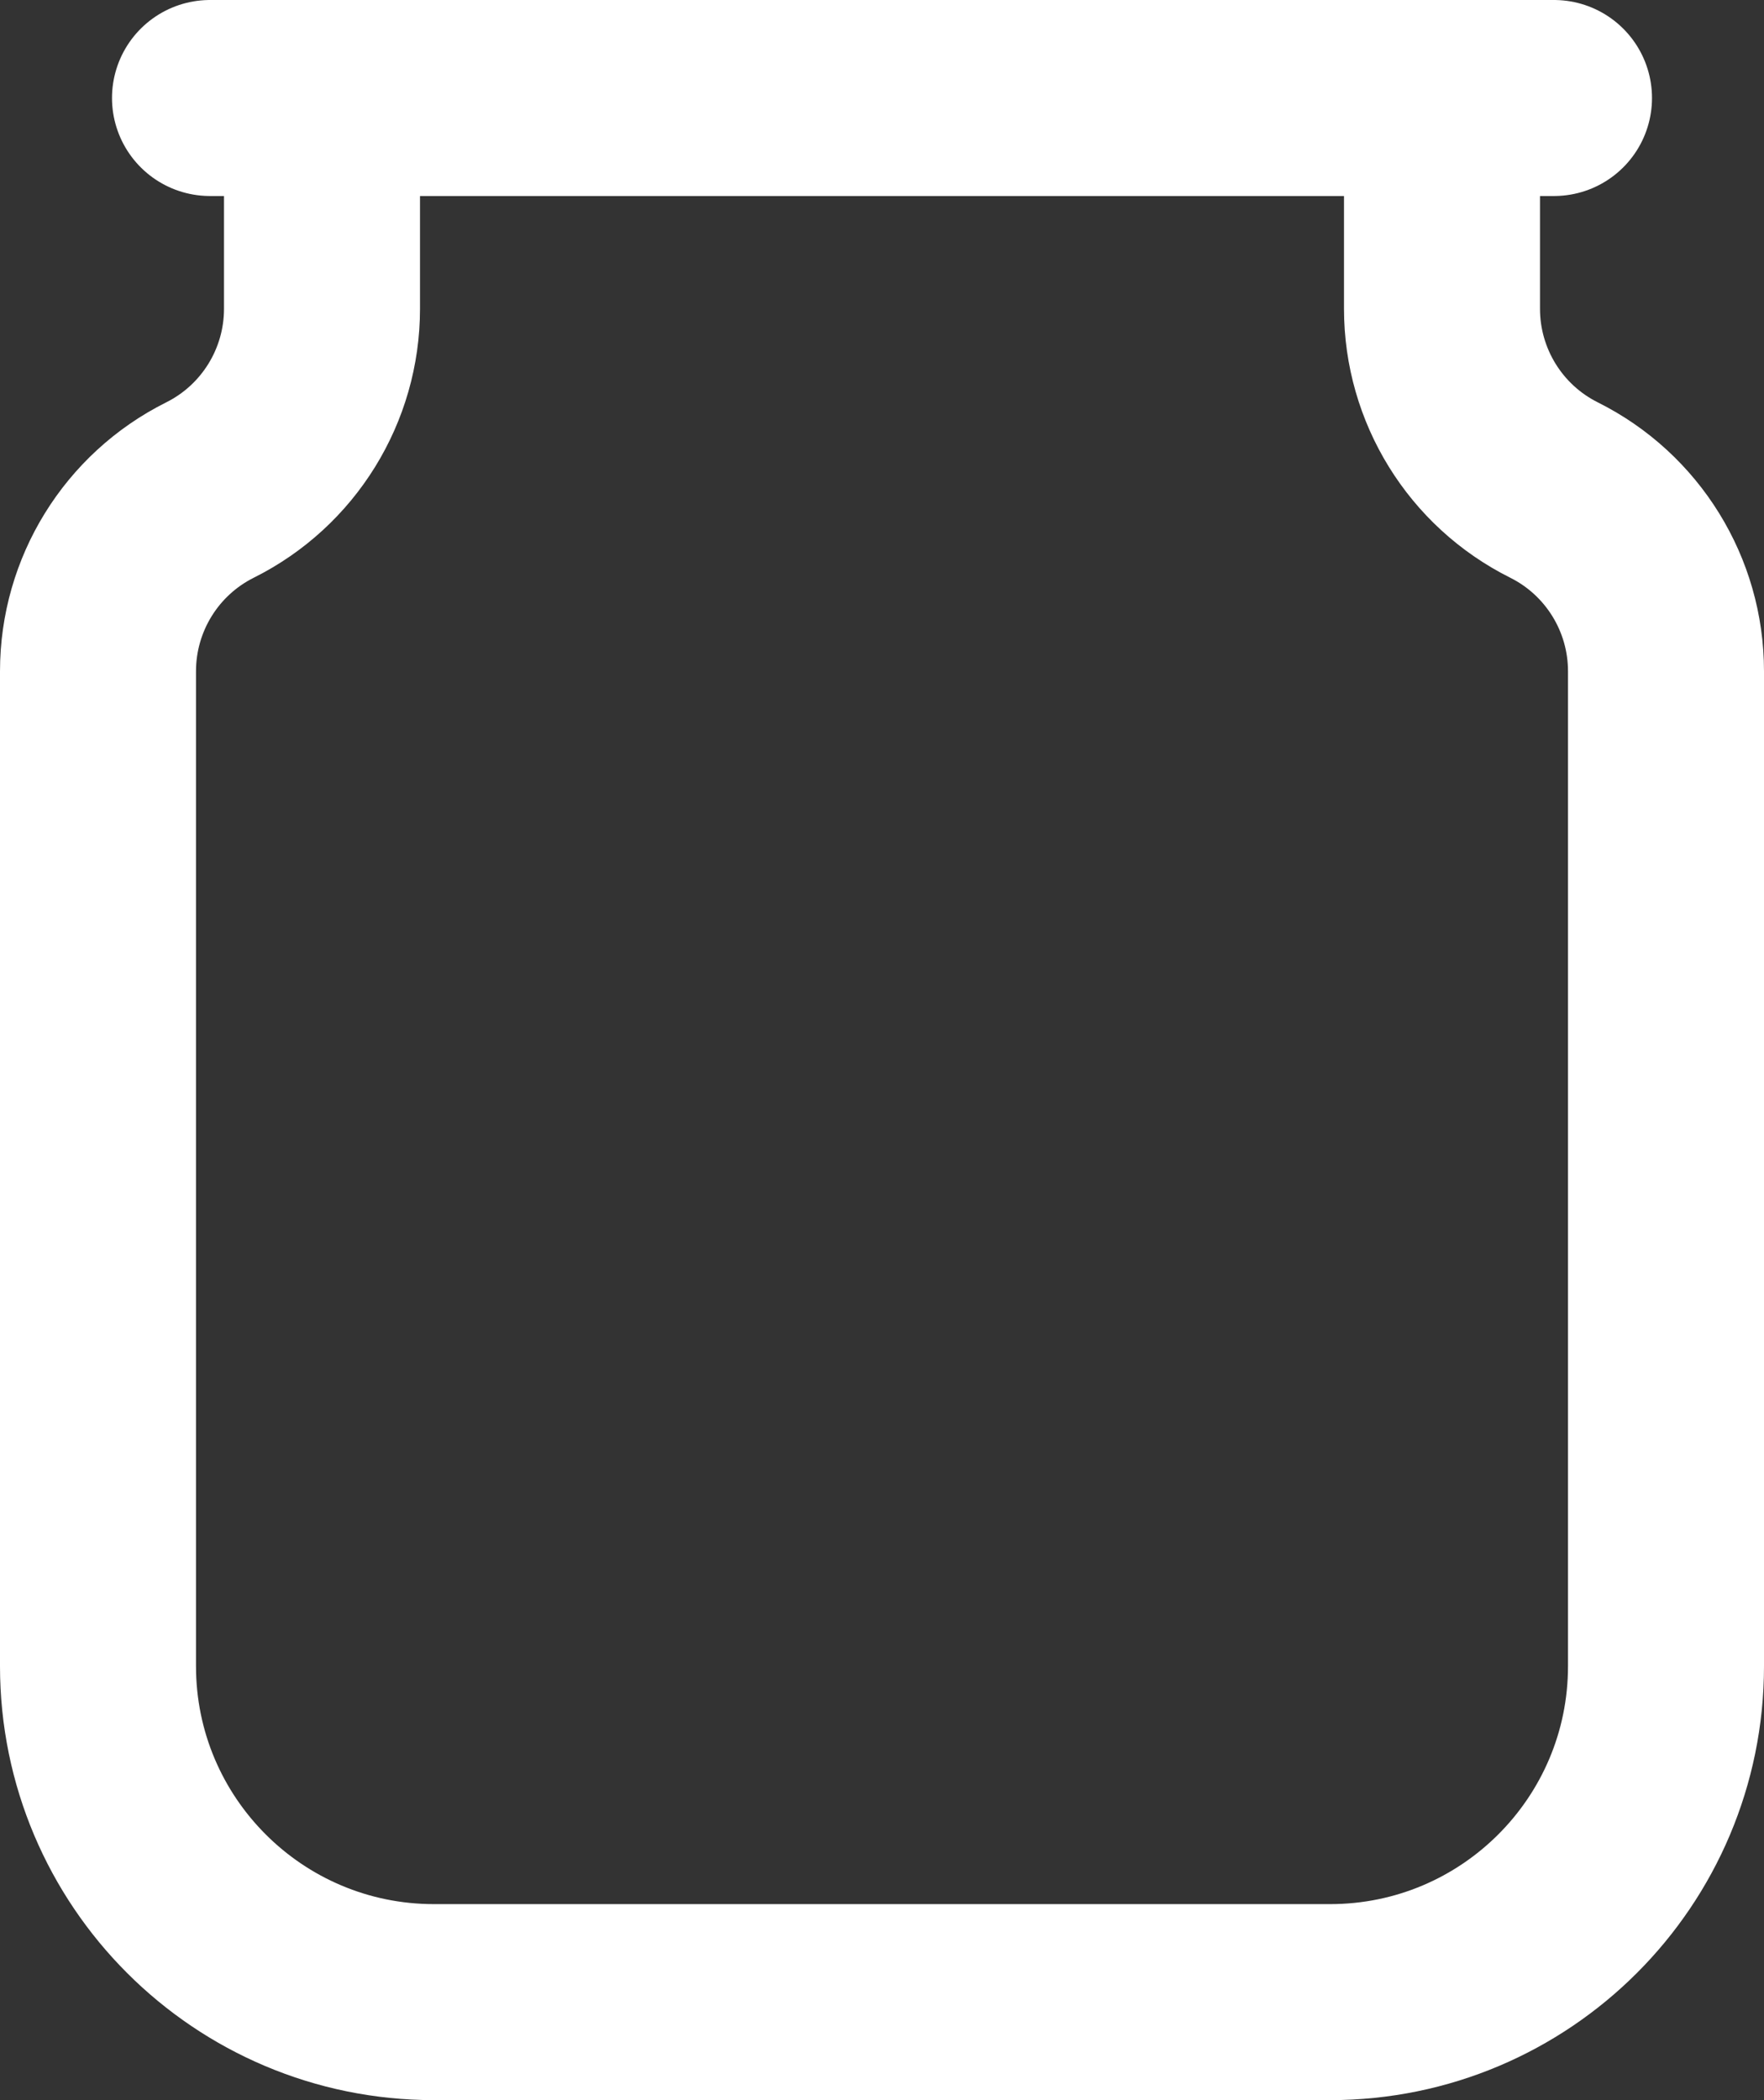 <svg viewBox="0 0 15.75 18.75" xmlns="http://www.w3.org/2000/svg" data-name="Layer 2" id="Layer_2">
  <rect x="0" y="0" width="15.75" height="18.75" fill="#333333" stroke="none"/>
  <defs>
    <style>
      .cls-1 {
        fill: none;
        stroke: #fff;
        stroke-linecap: round;
        stroke-linejoin: round;
        stroke-width: 1.75px;
      }
    </style>
  </defs>
  <g data-name="Layer 1" id="Layer_1-2">
    <g>
      <path d="M12.875.875v1.882c0,.685.387,1.312,1,1.618s1,.933,1,1.618v8.882c0,1.657-1.343,3-3,3H3.875c-1.657,0-3-1.343-3-3V5.993c0-.685.387-1.312,1-1.618s1-.933,1-1.618V.875" class="cls-1"></path>
      <path d="M1.875.875h12H1.875Z" class="cls-1"></path>
    </g>
  </g>
</svg>